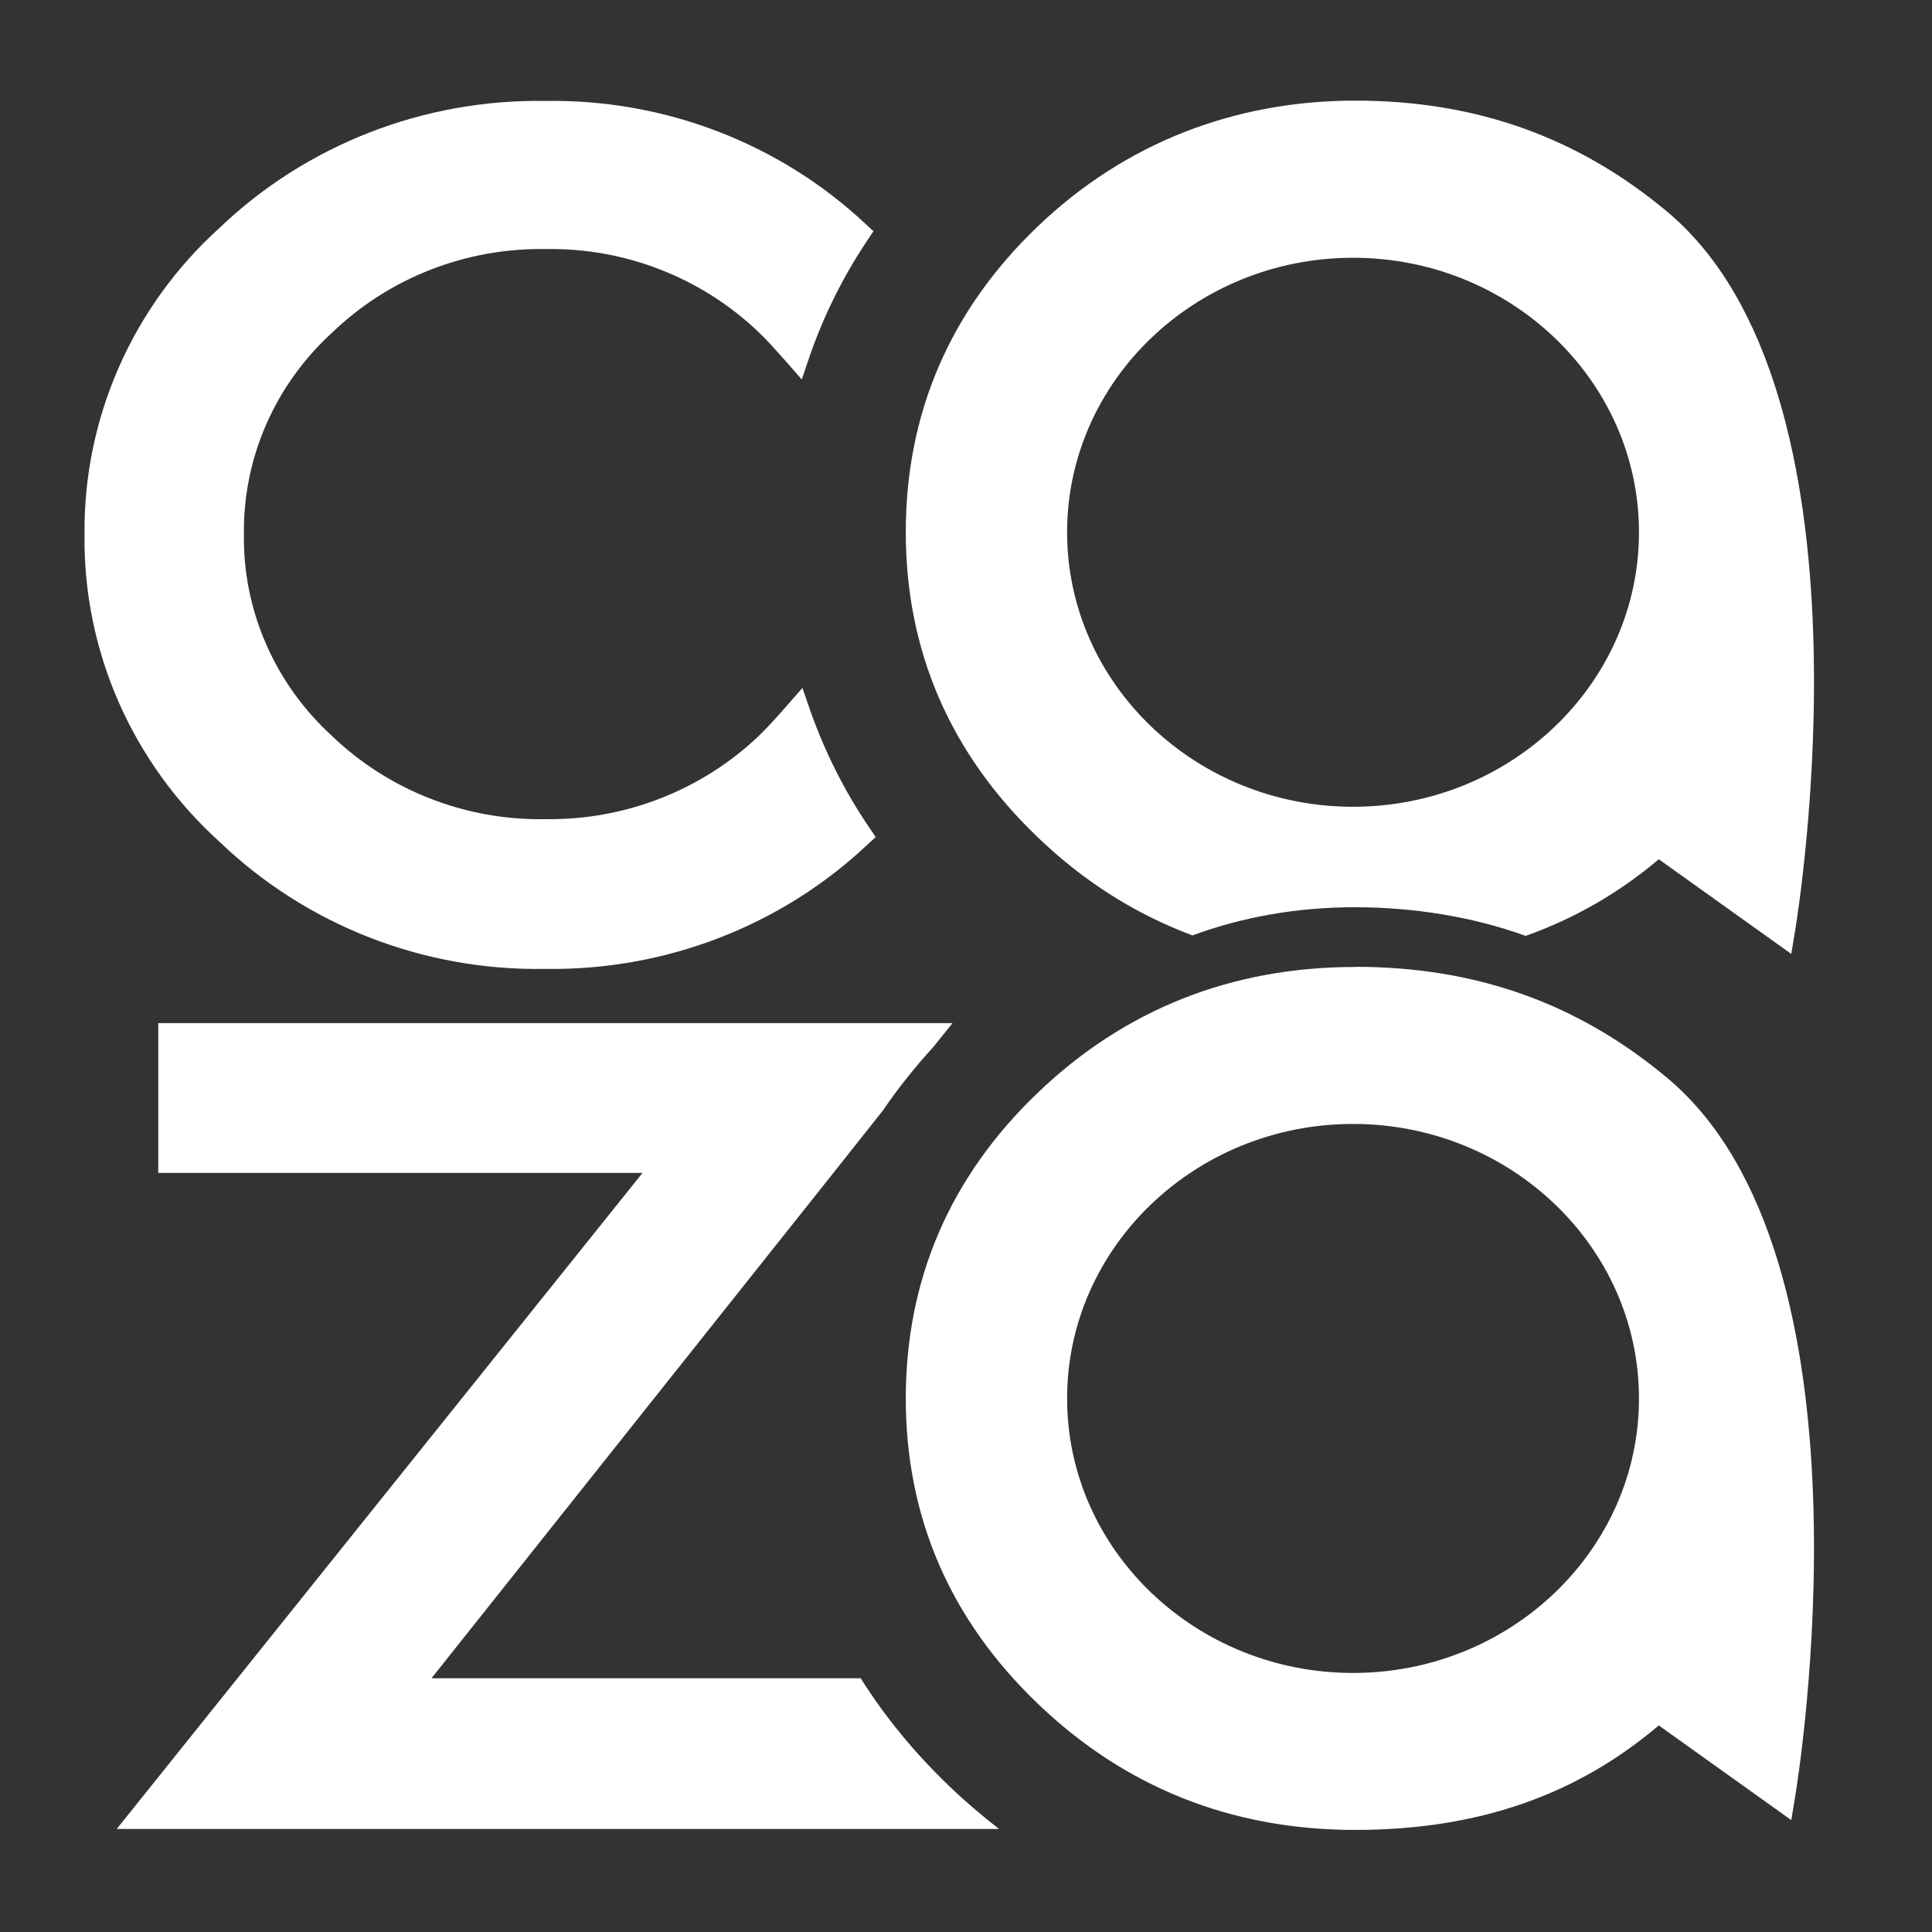 <?xml version="1.0" encoding="UTF-8"?>
<svg xmlns="http://www.w3.org/2000/svg" version="1.1" viewBox="0 0 1200 1200">
    <rect x="0" y="0" width="1200" height="1200" fill="#333333" stroke="none"/>
    <g>
        <g>
            <path class="cls-2" fill="#ffffff"
                  d="M841.7,600.6c-76.7,0-143.1,26.3-197.3,78.3-54.3,52-81.8,115.8-81.8,189.7s27.6,137.4,81.8,189.4c54.3,52.2,120.6,78.6,197.3,78.6s137.8-21.8,188.6-64.9l82.3,58.8,2.2-13.3c2.3-13.7,54.5-336.2-79.5-447.9-55.5-46.3-118.8-68.8-193.6-68.8h0ZM840.4,1039.1c-97.9,0-177.6-76.5-177.6-170.5s79.7-170.5,177.6-170.5,177.6,76.5,177.6,170.5-79.7,170.5-177.6,170.5Z"/>
            <path class="cls-2" fill="#ffffff"
                  d="M740.4,581.1c31.4-11.6,65.2-17.6,101.3-17.6s73.2,5.9,105.9,17.8c30.4-10.8,58-26.7,82.7-47.6l82.3,58.8,2.2-13.3c2.3-13.7,54.5-336.2-79.5-447.9-55.5-46.3-118.8-68.8-193.6-68.8s-143.1,26.3-197.3,78.3c-54.3,52-81.8,115.8-81.8,189.7s27.6,137.4,81.8,189.4c28.7,27.6,60.9,47.9,96,61v.2h0ZM840.4,160.1c97.9,0,177.6,76.5,177.6,170.5s-79.7,170.5-177.6,170.5-177.6-76.5-177.6-170.5,79.7-170.5,177.6-170.5h0Z"/>
            <path class="cls-2" fill="#ffffff"
                  d="M338.8,601.8c74.4,1.1,146.3-26.6,200-77.2l5.1-4.7-3.8-5.6c-15.4-22.6-27.7-47.1-36.8-72.8l-4.9-14.2-10.1,11.5c-7.2,8.3-12.8,14.2-16.5,17.8-35.5,34.1-83.4,52.9-133.1,52.2-49.4.9-97.2-17.8-132.5-51.7-35.4-32.3-55.4-77.8-54.7-125.3-.6-47.5,19.4-92.9,54.8-125.2,35.3-34,83-52.7,132.5-51.9,49.4-.9,97.1,17.8,132.5,51.7,3.9,3.7,9.5,9.7,16.6,17.8l10.1,11.5,4.8-14.2c8.8-25.5,20.9-49.8,36-72.3l3.7-5.6-5.1-4.7c-53.5-50.1-124.9-77.4-198.8-76.2-75.4-1.2-148.2,27.2-202.2,78.8-54.1,48.9-84.6,118.1-83.9,190.4-.9,72.5,29.6,141.9,83.9,191,54,51.8,126.7,80.2,202.2,78.9h.2,0Z"/>
            <path class="cls-2" fill="#ffffff"
                  d="M534.5,1042.4h-266.5l245.2-308.3,35.3-44.5c9.3-13.7,19.8-26.8,31.3-39.4l11.8-14.7H98.3v93h300.8l-326.6,407.5h548c-10.5-8.2-20.8-16.9-30.7-26.4-21.8-20.9-40.2-43.3-55.2-67.2h0Z"/>
        </g>
    </g>
</svg>